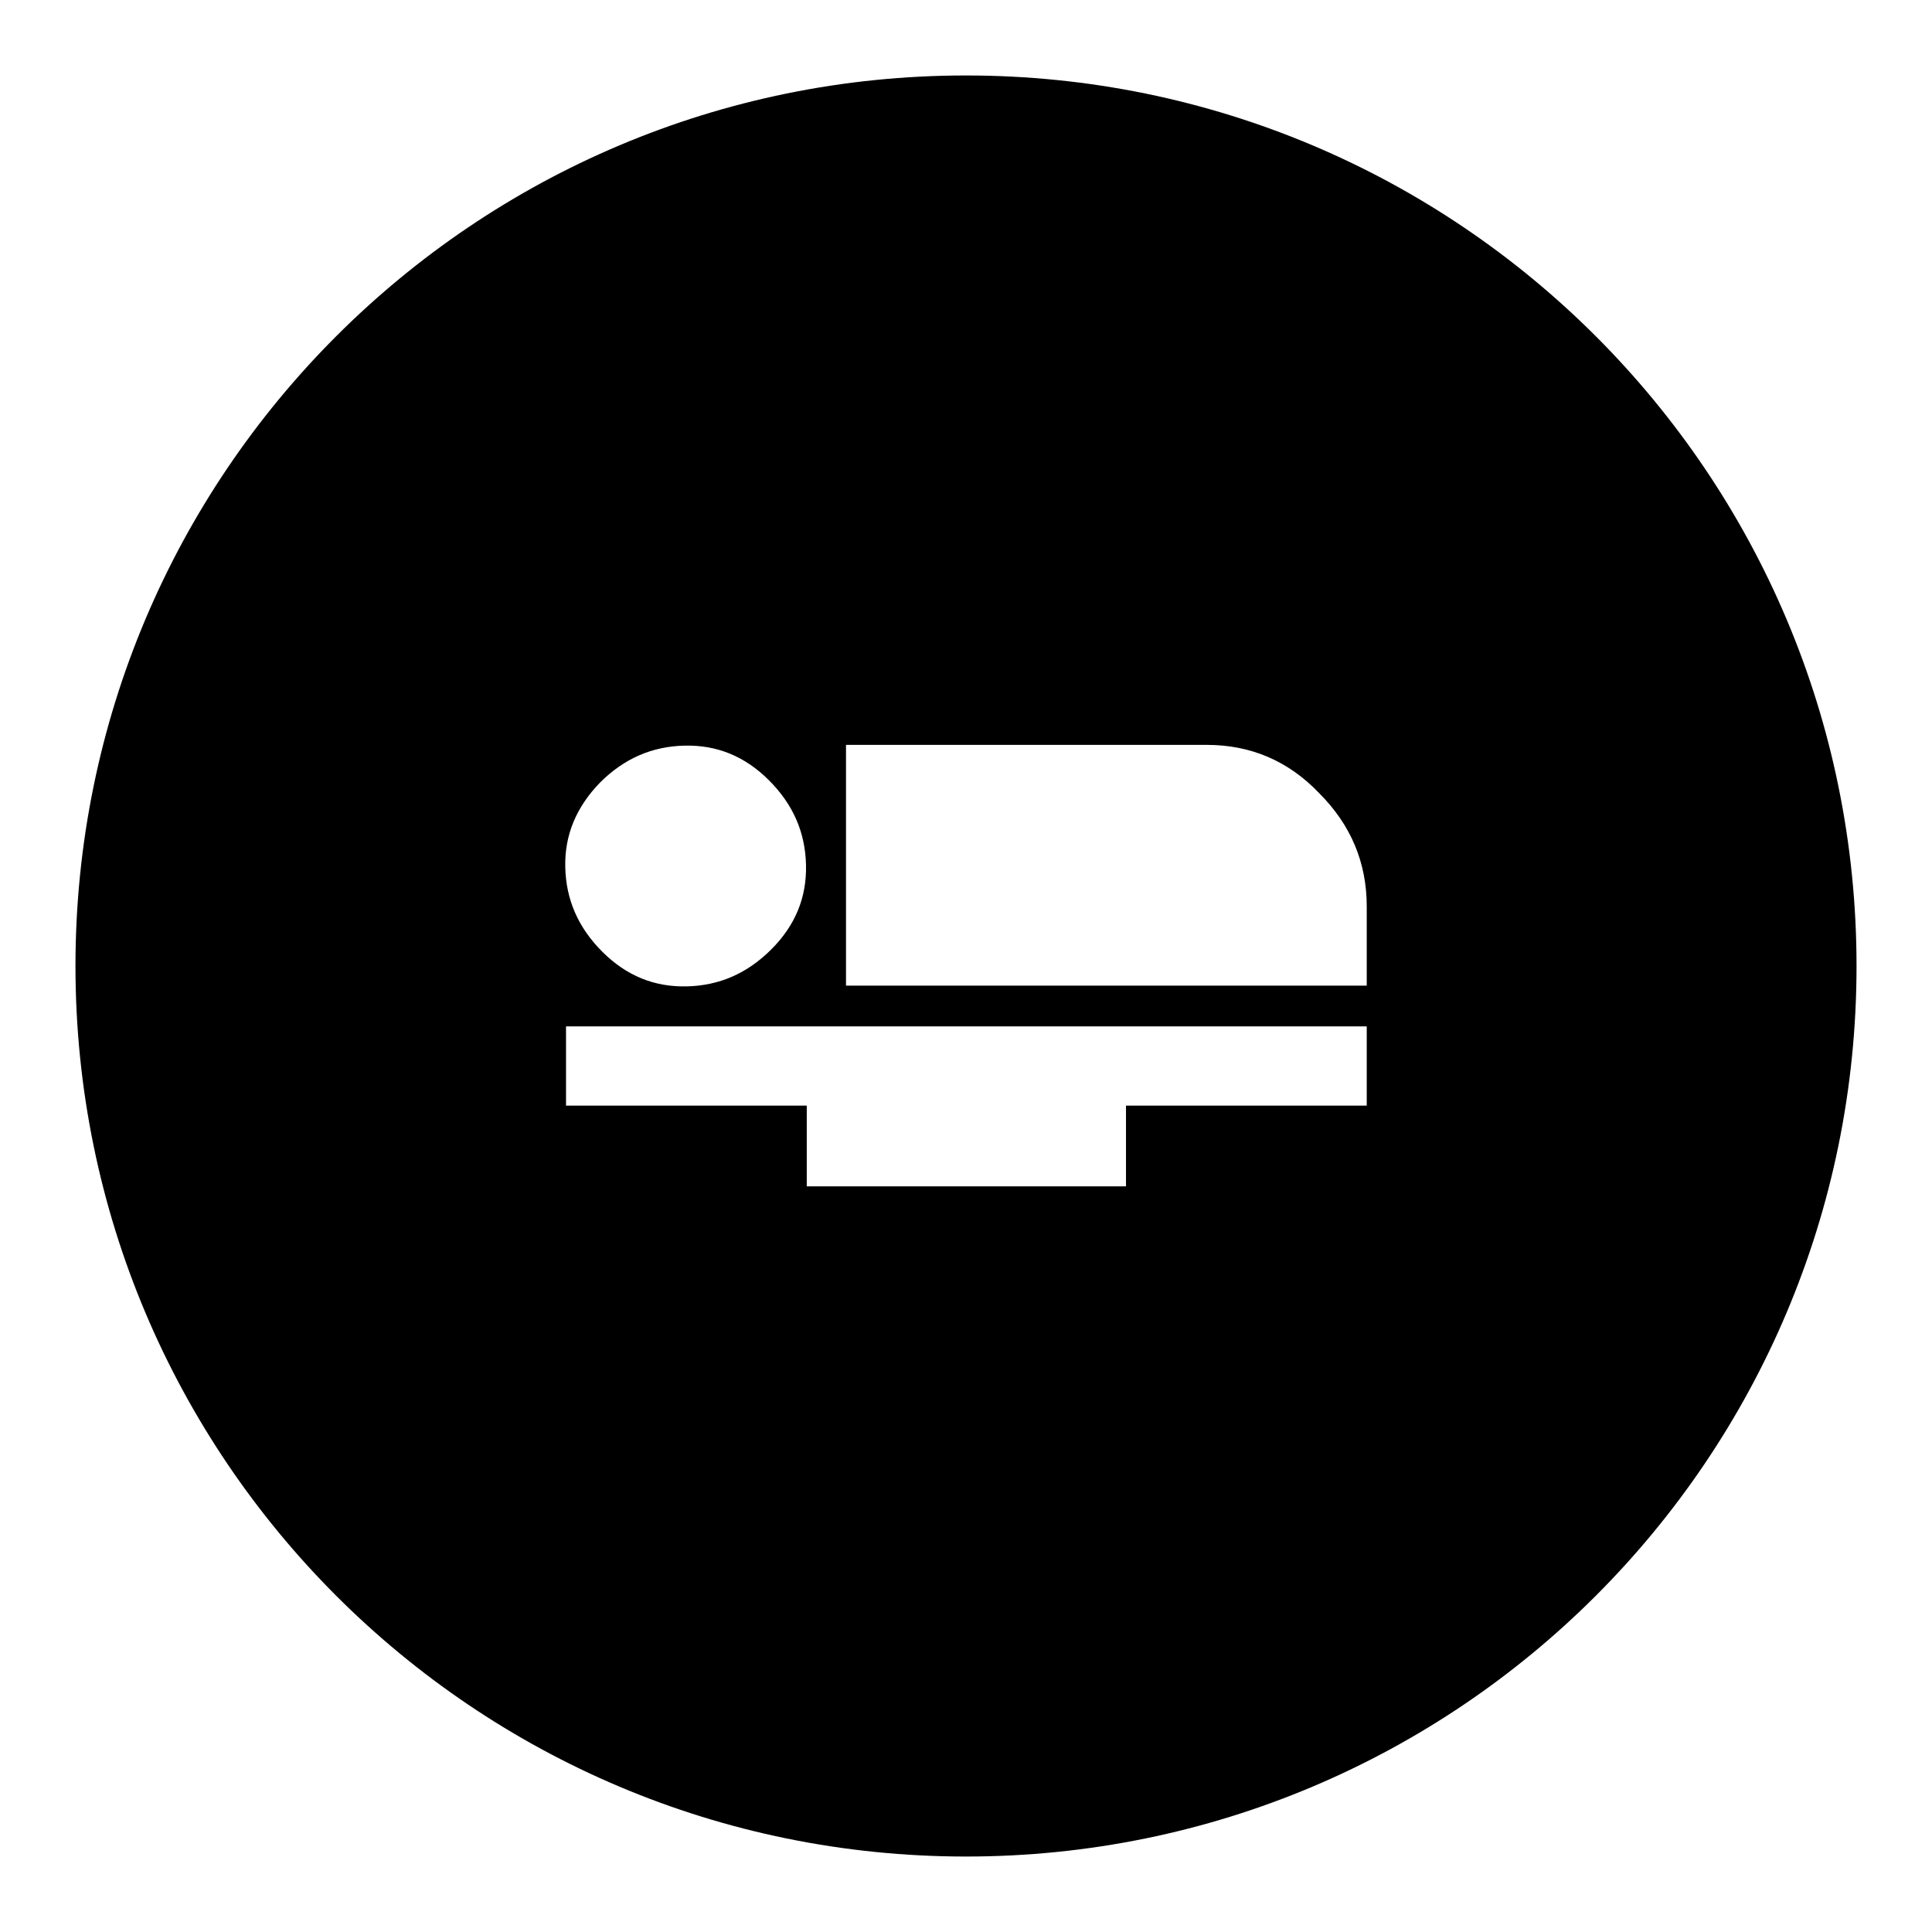 <?xml version="1.0" encoding="utf-8"?>
<!-- Svg Vector Icons : http://www.onlinewebfonts.com/icon -->
<!DOCTYPE svg PUBLIC "-//W3C//DTD SVG 1.1//EN" "http://www.w3.org/Graphics/SVG/1.1/DTD/svg11.dtd">
<svg version="1.1" xmlns="http://www.w3.org/2000/svg" xmlns:xlink="http://www.w3.org/1999/xlink" x="0px" y="0px" viewBox="0 0 256 256" enable-background="new 0 0 256 256" xml:space="preserve">
<g><g><path fill="#000000" d="M128,10C62.8,10,10,62.8,10,128c0,65.2,52.8,118,118,118c65.2,0,118-52.8,118-118C246,62.8,193.2,10,128,10z M79.5,103.7c3.2-3.2,6.9-4.8,11.2-4.9c4.3-0.1,8,1.4,11.2,4.6c3.2,3.2,4.8,6.9,4.9,11.2c0.1,4.3-1.4,8-4.6,11.2c-3.2,3.2-6.9,4.8-11.2,4.9c-4.3,0.1-8-1.4-11.2-4.6c-3.2-3.2-4.8-6.9-4.9-11.2C74.8,110.6,76.4,106.9,79.5,103.7z M181.1,146.5h-31.9v10.7h-42.3v-10.7H75v-10.5h106.1V146.5z M181.1,120.1v10.5h-69V98.7h47.8c5.8,0,10.8,2.1,14.9,6.4C179,109.3,181.1,114.3,181.1,120.1L181.1,120.1z"/></g></g>
</svg>